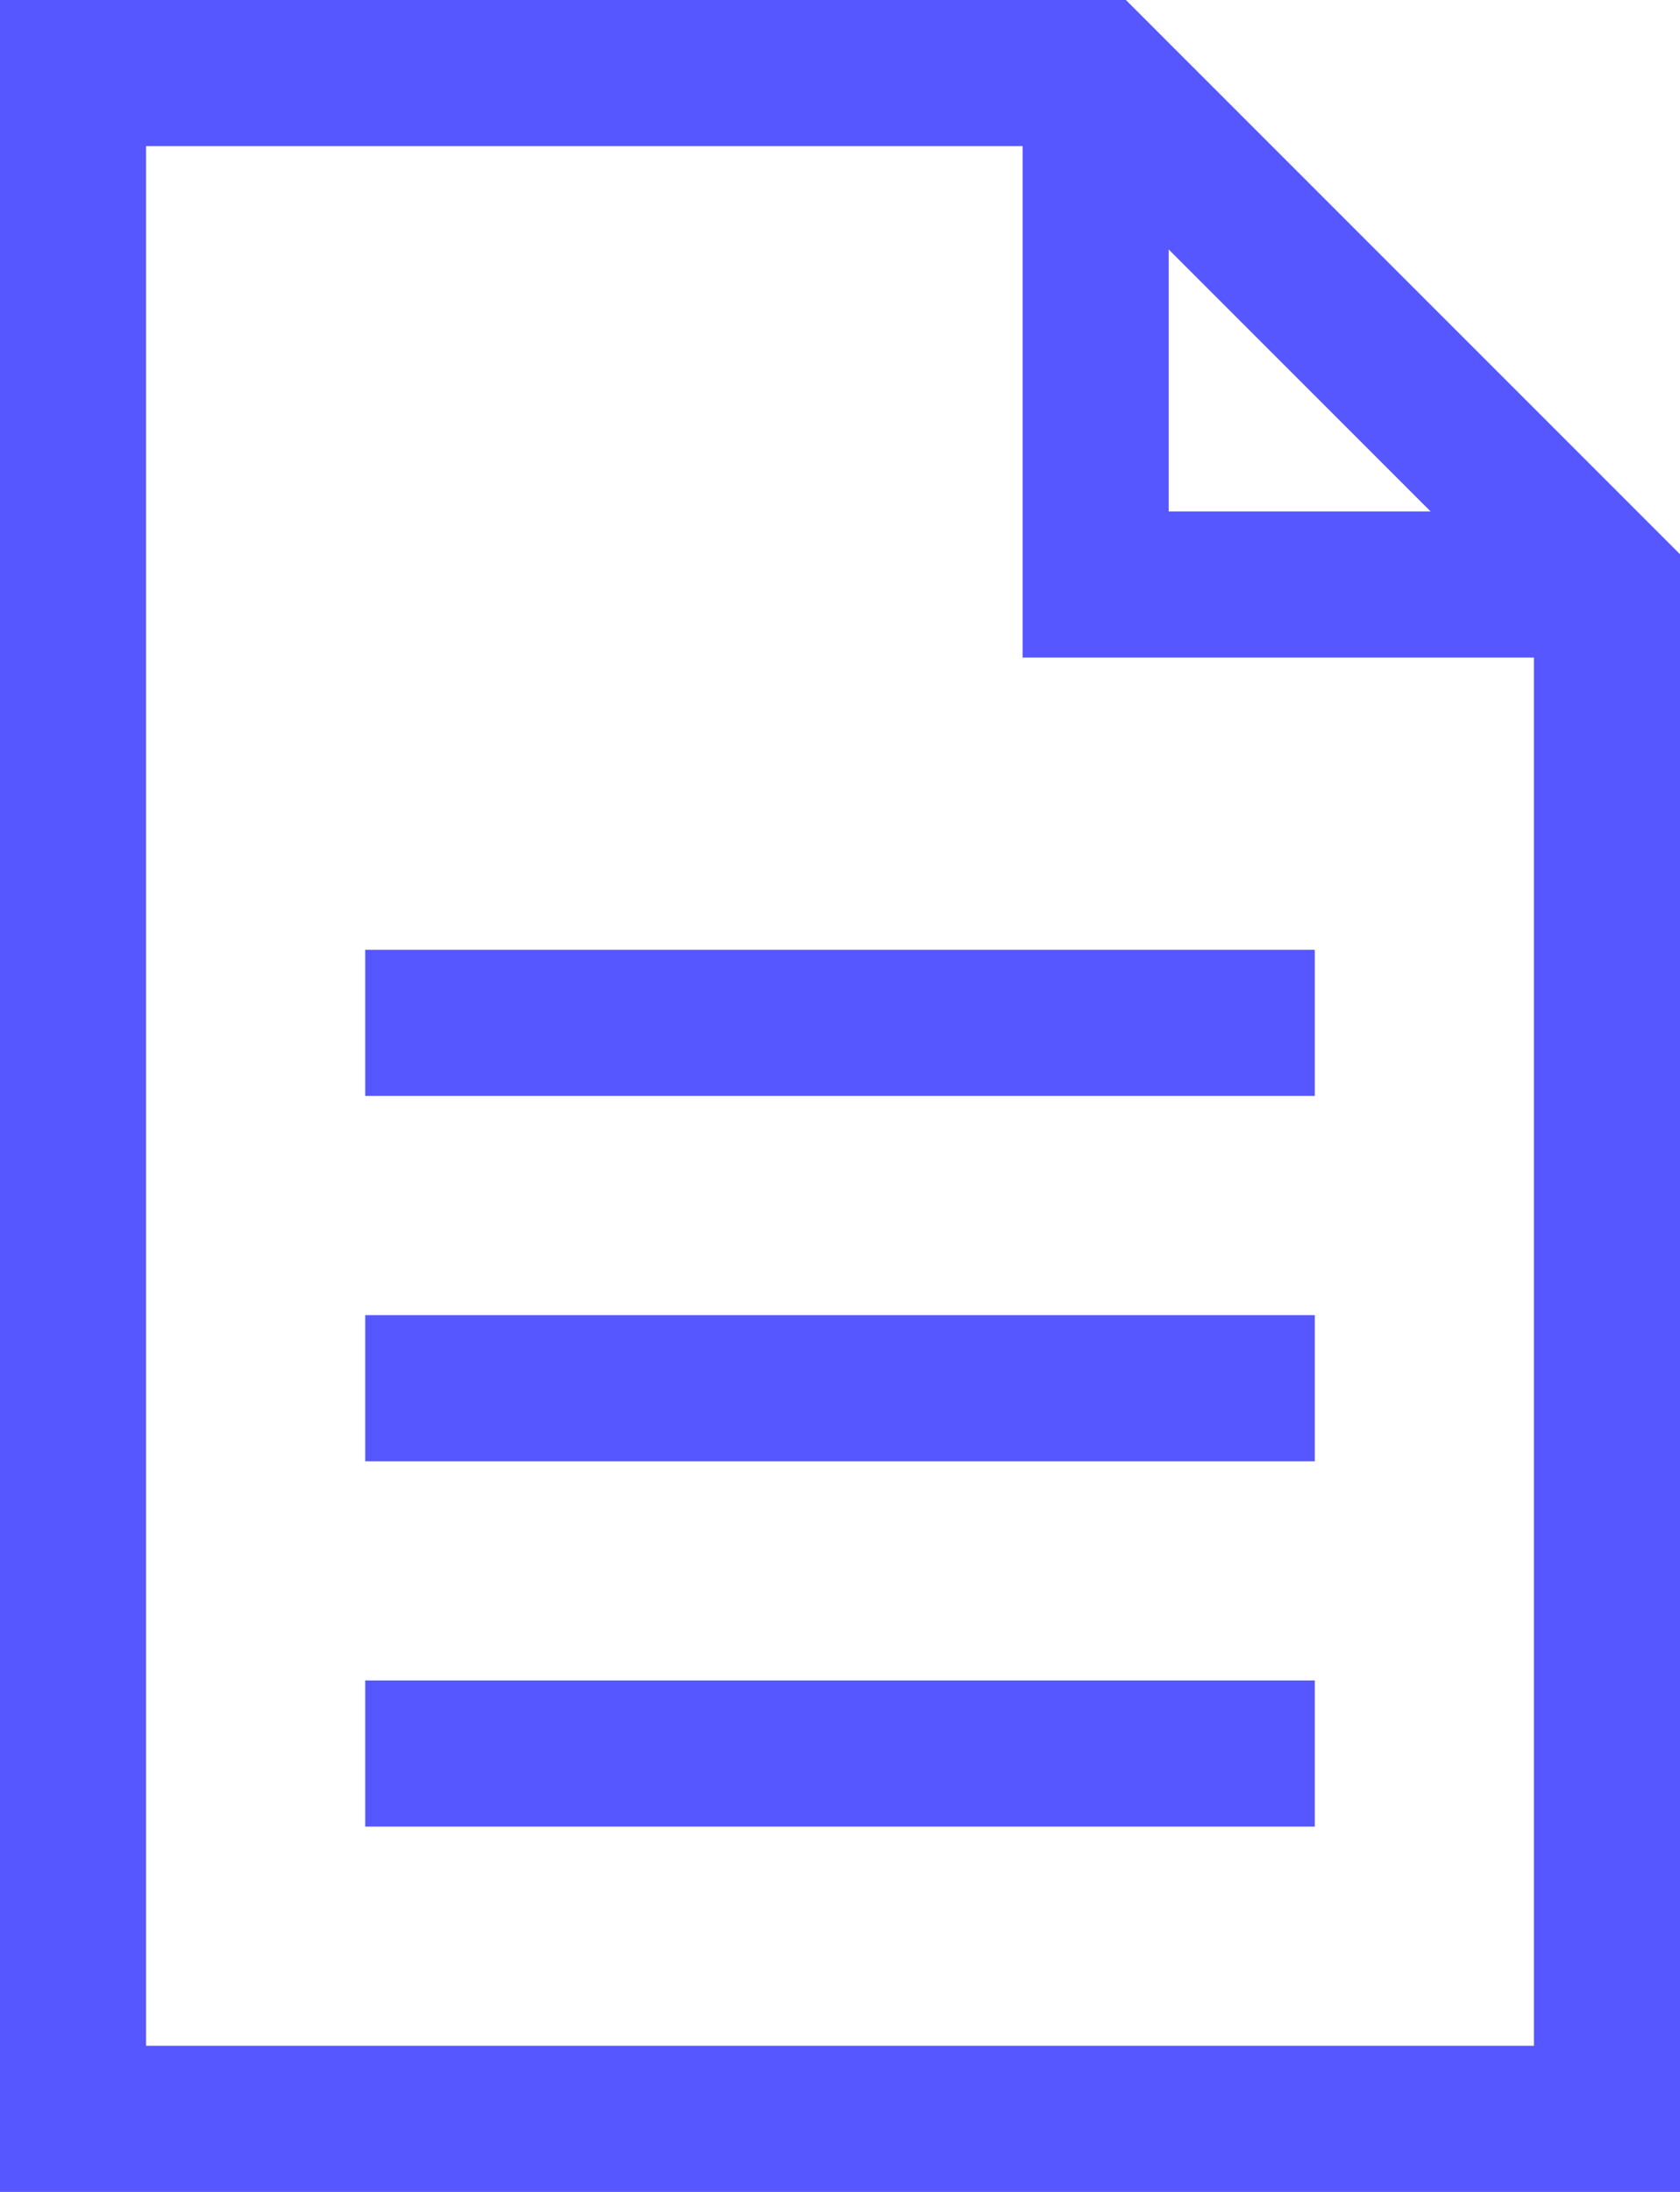 <svg xmlns="http://www.w3.org/2000/svg" id="picto-synthese" width="32.2" height="42" viewBox="0 0 32.2 42"><path id="Trac&#xE9;_1089" data-name="Trac&#xE9; 1089" d="M22.4,4.78,27.42,9.8H22.4ZM2.8,2.8H19.6v9.8h9.8V39.2H2.8ZM0,0V42H32.2V10.62L21.58,0Z" fill="#5757ff"></path><rect id="Rectangle_142" data-name="Rectangle 142" width="18.2" height="2.8" transform="translate(7 32.2)" fill="#5757ff"></rect><rect id="Rectangle_143" data-name="Rectangle 143" width="18.2" height="2.8" transform="translate(7 25.2)" fill="#5757ff"></rect><rect id="Rectangle_144" data-name="Rectangle 144" width="18.2" height="2.8" transform="translate(7 18.2)" fill="#5757ff"></rect></svg>